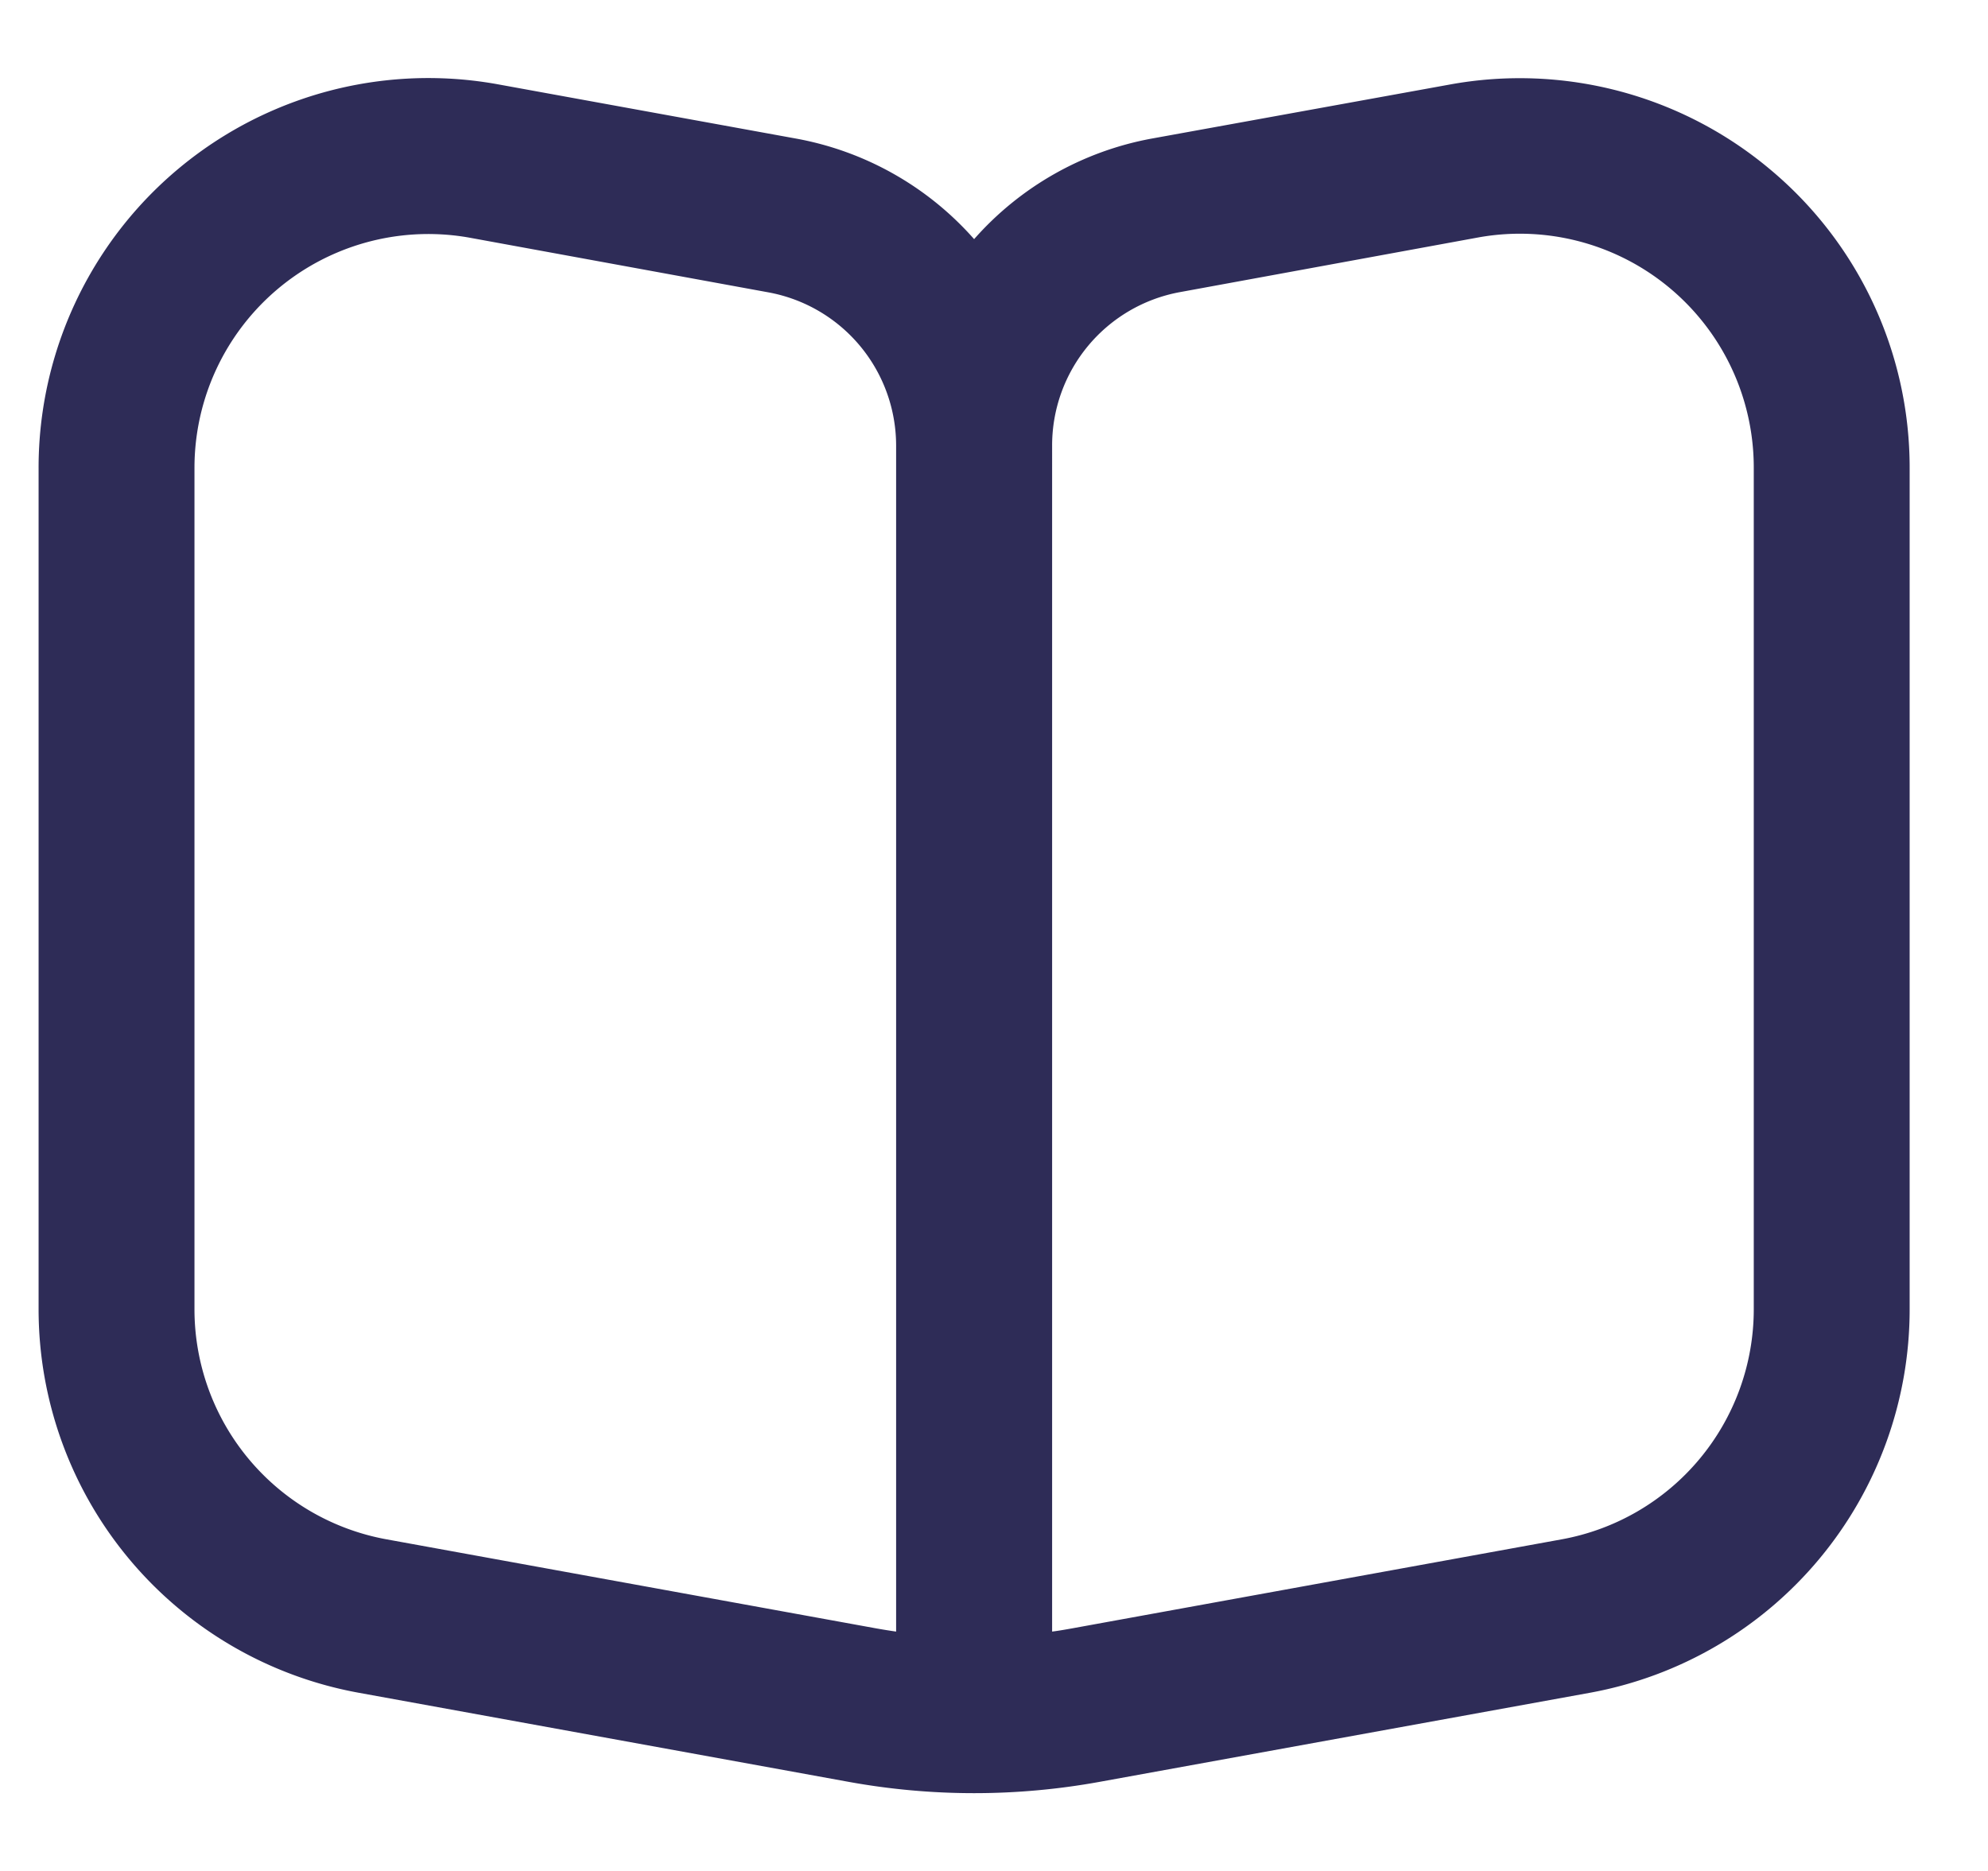<svg xmlns="http://www.w3.org/2000/svg" width="17" height="16" fill="none" viewBox="0 0 17 16"><g id="Frame 1321315440"><path id="Vector" fill="#2E2C57" d="M15.13 1.443a3.328 3.328 0 0 0-2.733-.72l-2.548.462a2.667 2.667 0 0 0-1.519.86 2.667 2.667 0 0 0-1.523-.86L4.263.722A3.333 3.333 0 0 0 .33 4.002v7.194a3.334 3.334 0 0 0 2.737 3.28l4.19.762a6 6 0 0 0 2.146 0l4.194-.762a3.333 3.333 0 0 0 2.733-3.28V4.001a3.322 3.322 0 0 0-1.2-2.558Zm-7.467 12.51a4.893 4.893 0 0 1-.168-.027l-4.19-.762a2 2 0 0 1-1.642-1.968V4.001a2 2 0 0 1 2.36-1.967L6.57 2.5a1.333 1.333 0 0 1 1.093 1.31v10.143Zm7.334-2.757a2 2 0 0 1-1.642 1.968l-4.19.762c-.056.01-.112.02-.168.027V3.81a1.333 1.333 0 0 1 1.094-1.312l2.548-.467a2 2 0 0 1 2.358 1.971v7.195Z"/></g></svg>